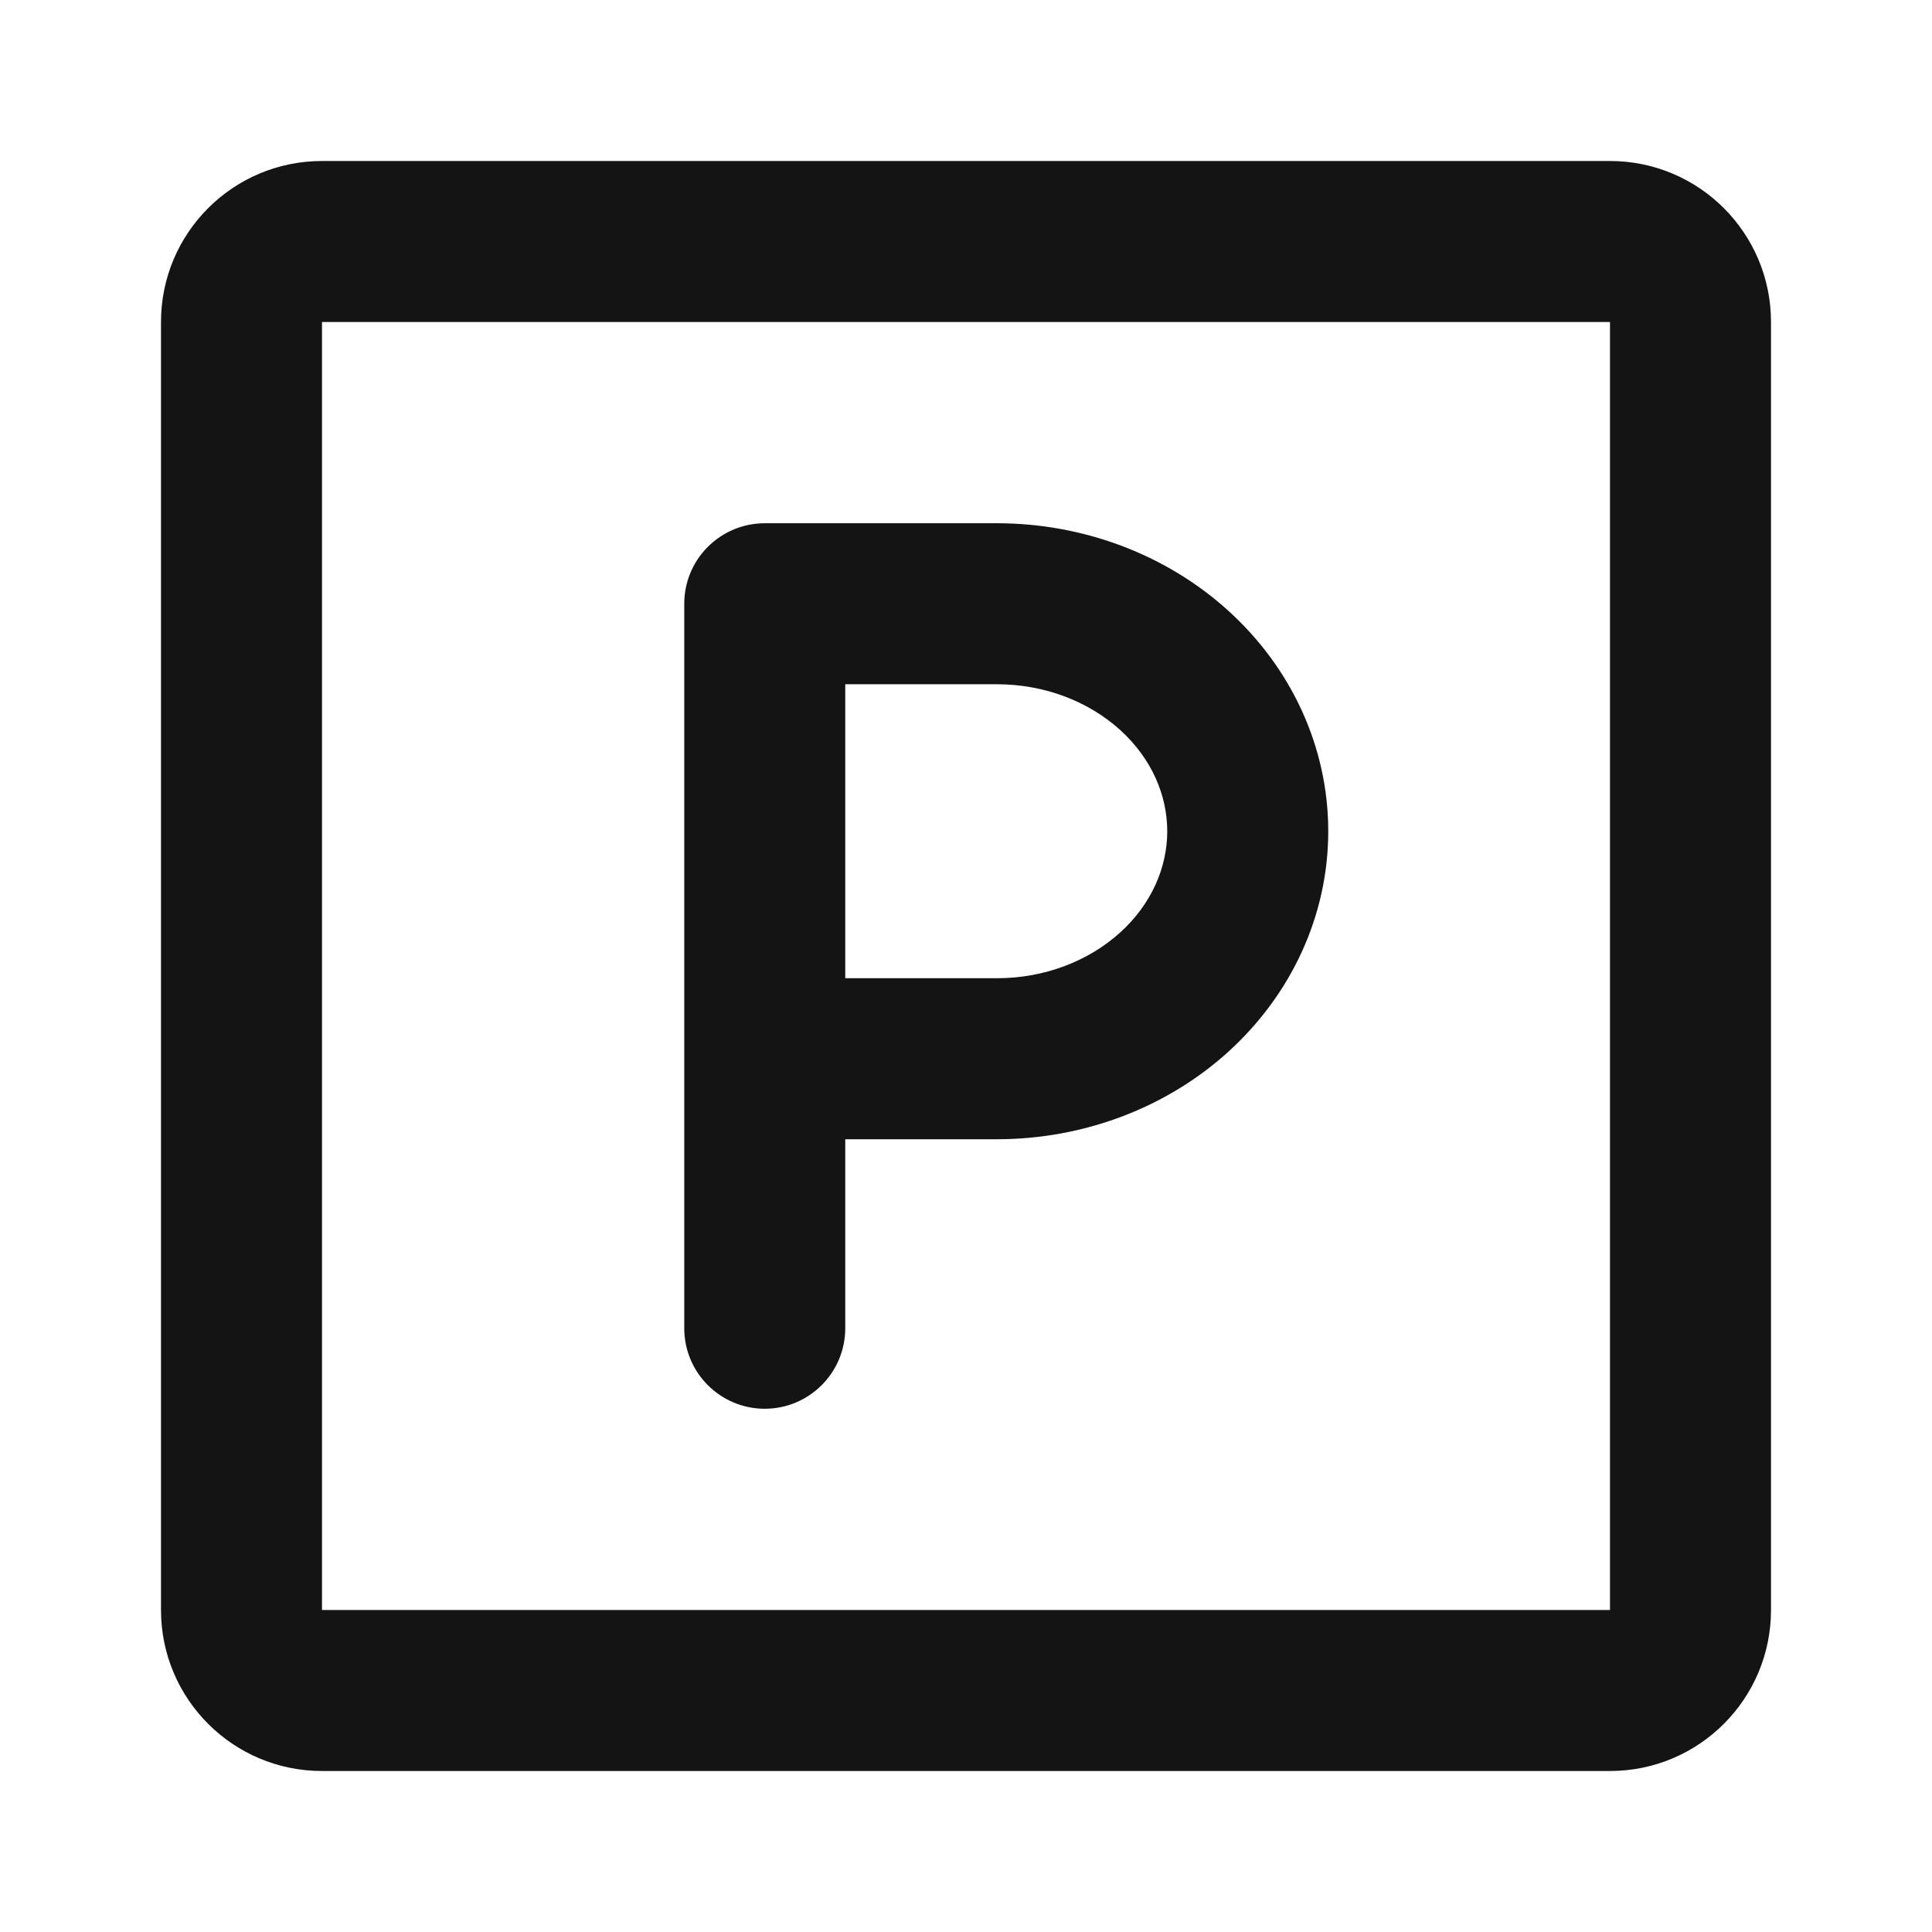 <svg width="24" height="24" viewBox="0 0 24 24" fill="none" xmlns="http://www.w3.org/2000/svg">
<path fill-rule="evenodd" clip-rule="evenodd" d="M2 4C2 2.895 2.895 2 4 2H20C21.105 2 22 2.895 22 4V20C22 21.105 21.105 22 20 22H4C2.895 22 2 21.105 2 20V4ZM20 4H4V20H20V4ZM8.793 6.793C8.981 6.605 9.235 6.5 9.5 6.5L12.385 6.5C12.385 6.5 12.385 6.5 12.385 6.5C13.447 6.5 14.482 6.882 15.259 7.587C16.04 8.295 16.5 9.278 16.5 10.326C16.5 11.374 16.04 12.356 15.259 13.065C14.482 13.77 13.447 14.152 12.385 14.152H10.5V16.5C10.5 17.052 10.052 17.5 9.5 17.5C8.948 17.5 8.5 17.052 8.5 16.5V7.5C8.5 7.235 8.605 6.98 8.793 6.793ZM10.5 12.152H12.385C12.976 12.152 13.525 11.938 13.916 11.583C14.303 11.232 14.5 10.777 14.5 10.326C14.5 9.875 14.303 9.42 13.916 9.069C13.525 8.714 12.976 8.5 12.385 8.5L10.5 8.5V12.152Z" fill="#141414"/>
</svg>
